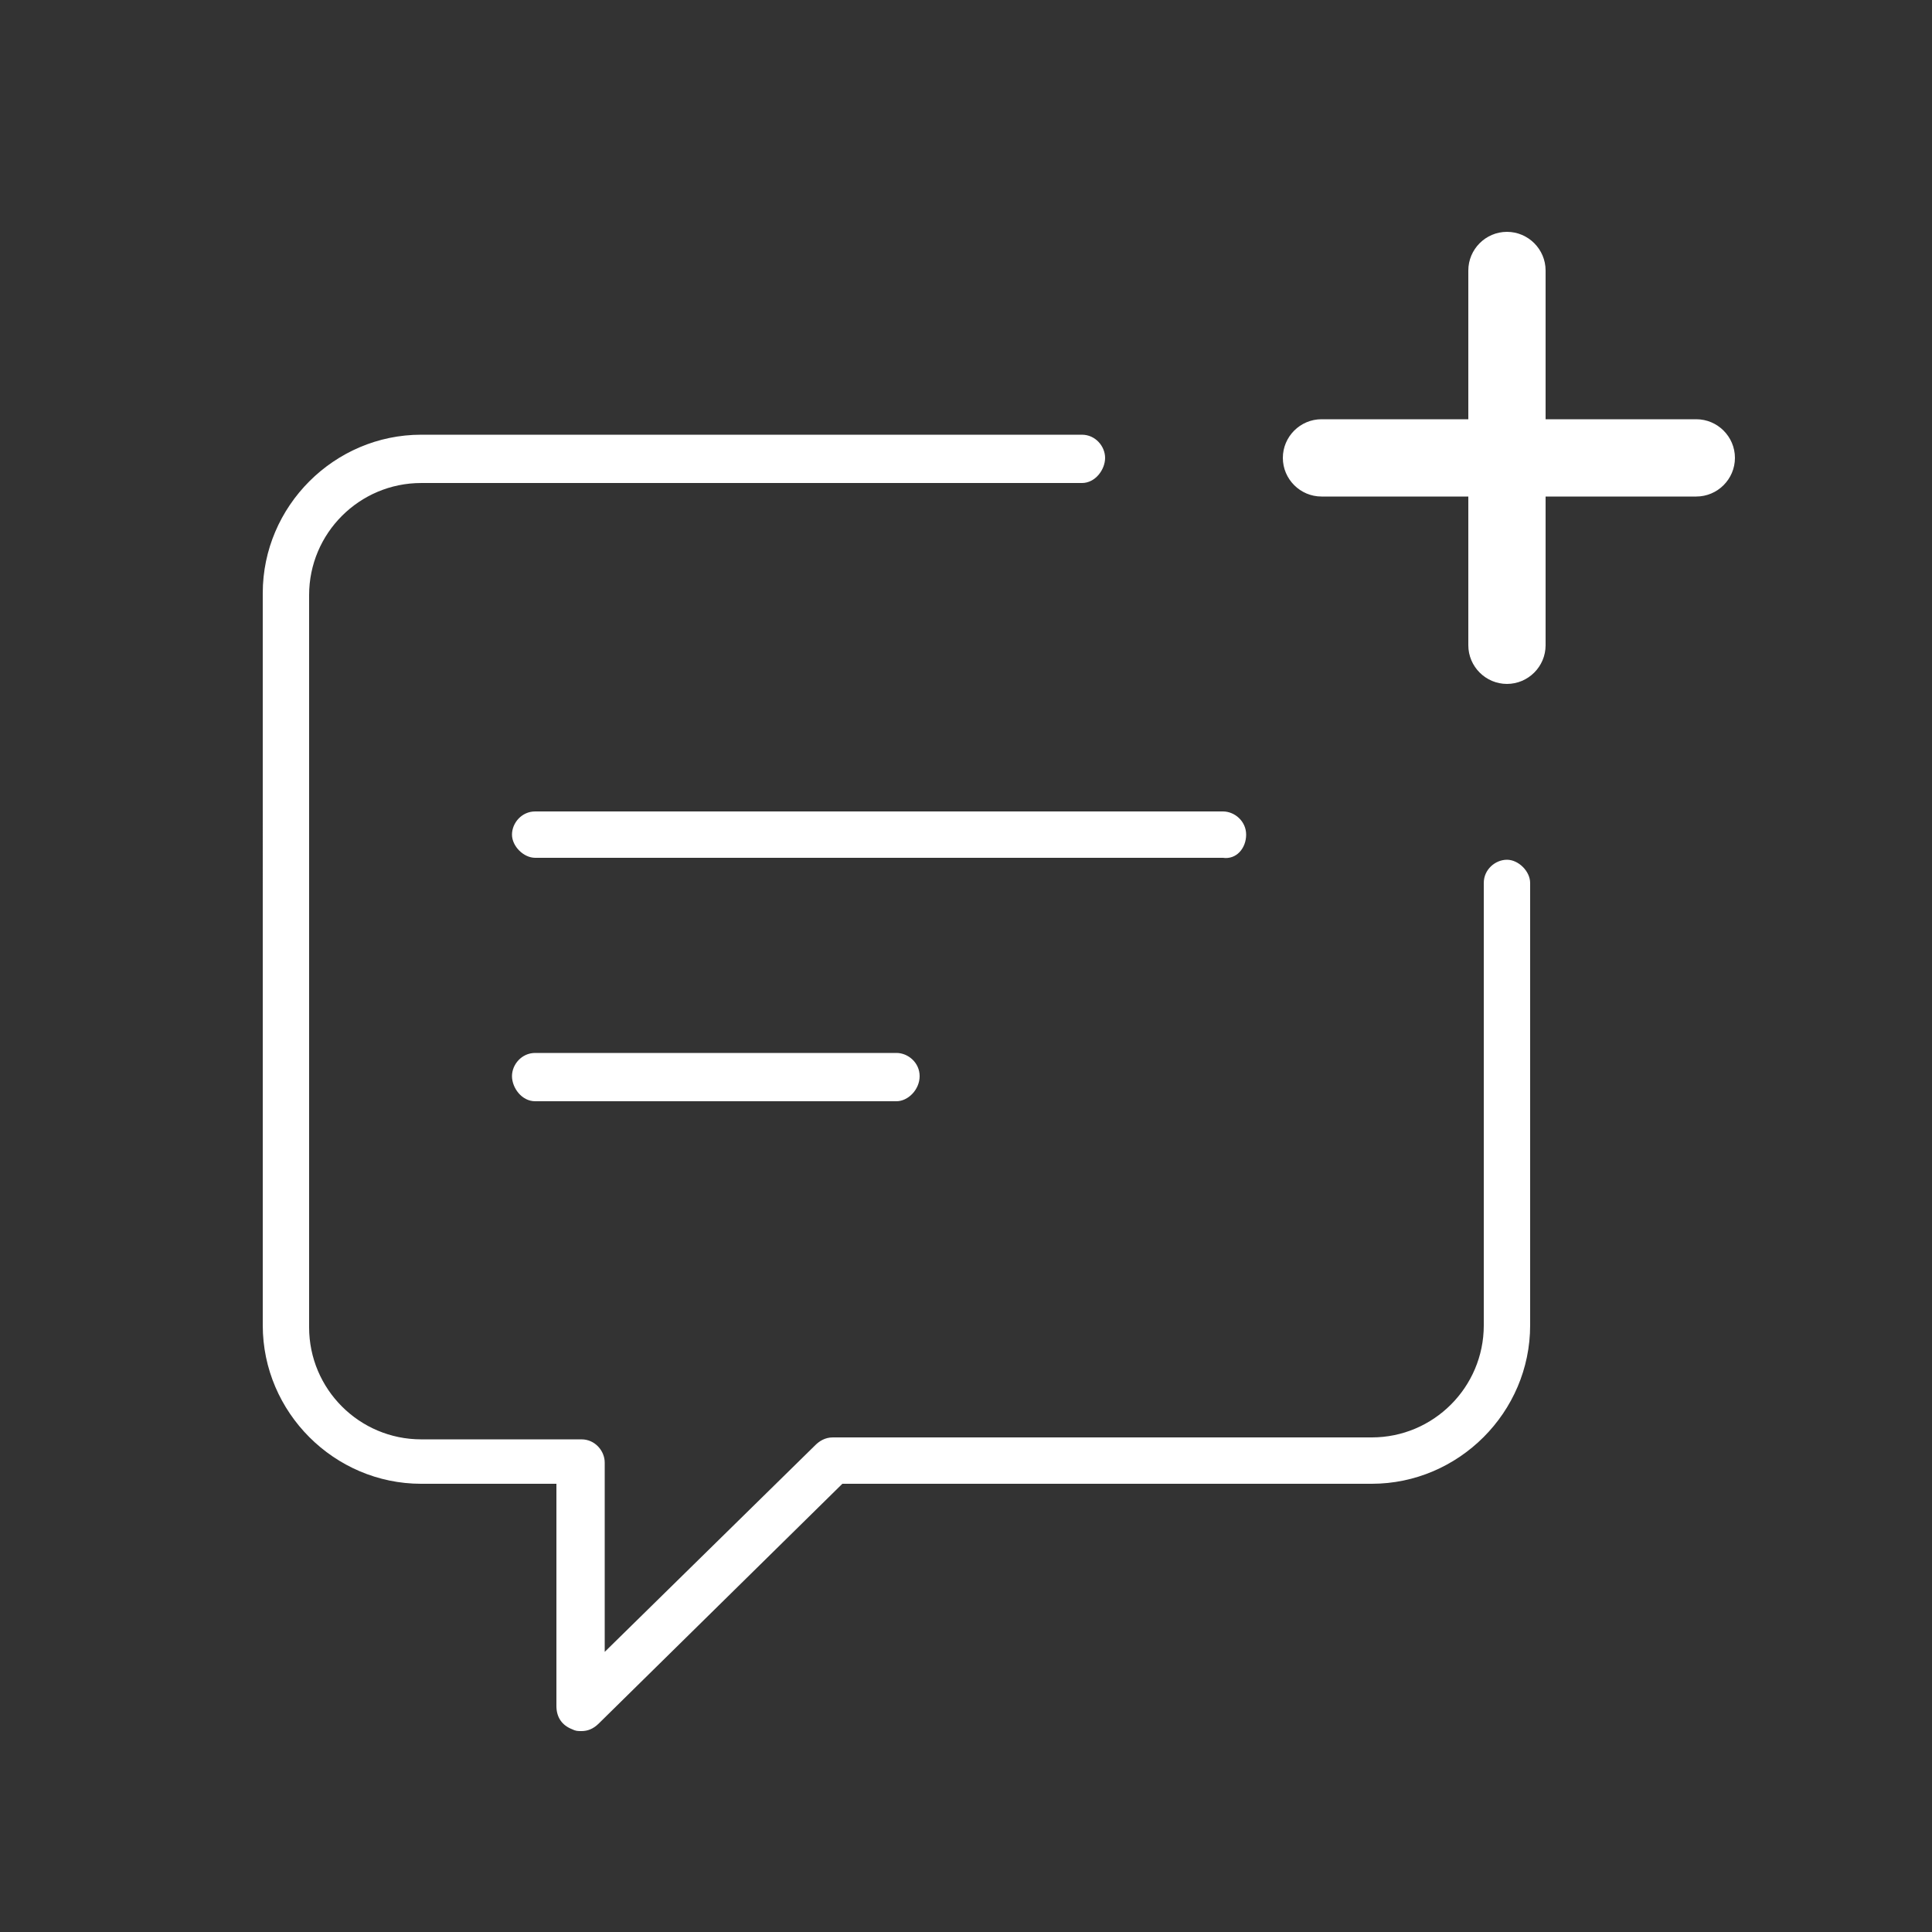 <?xml version="1.0" encoding="UTF-8"?>
<svg width="1200pt" height="1200pt" version="1.1" viewBox="0 0 1200 1200" xmlns="http://www.w3.org/2000/svg">
 <rect x="0" y="0" width="1200" height="1200" fill="#333333" stroke="none"/>
 <path d="m361.2 1075.2c-2.398 0-3.602 0-6-1.199-6-2.398-9.602-7.199-9.602-14.398l0.004-138h-84c-54 0-98.398-44.398-98.398-98.398l-0.004-454.8c0-54 44.398-98.398 98.398-98.398h410.4c8.398 0 14.398 7.199 14.398 14.398 0 7.203-6 15.602-14.398 15.602h-410.4c-38.398 0-69.602 31.199-69.602 69.602v454.8c0 38.398 31.199 69.602 69.602 69.602h99.602c8.398 0 14.398 7.199 14.398 14.398v117.6l130.8-128.4c2.398-2.398 6-4.801 10.801-4.801l334.8-0.004c38.398 0 69.602-31.199 69.602-69.602v-274.8c0-8.398 7.199-14.398 14.398-14.398s14.398 7.199 14.398 14.398v274.8c0 54-44.398 98.398-98.398 98.398l-328.8 0.004-151.2 148.8c-3.602 3.602-7.199 4.801-10.801 4.801zm692.4-814.8h-93.602v-92.398c0-13.199-10.801-24-24-24s-24 10.801-24 24v92.398h-91.199c-13.199 0-24 10.801-24 24 0 13.199 10.801 24 24 24h91.199v92.398c0 13.199 10.801 24 24 24s24-10.801 24-24v-92.398h93.602c13.199 0 24-10.801 24-24 0-13.199-10.801-24-24-24zm-279.6 258c0-8.398-7.199-14.398-14.398-14.398h-427.2c-8.398 0-14.398 7.199-14.398 14.398 0 7.199 7.199 14.398 14.398 14.398h427.2c8.402 1.203 14.402-5.996 14.402-14.398zm-202.8 150c0-8.398-7.199-14.398-14.398-14.398h-224.4c-8.398 0-14.398 7.199-14.398 14.398 0 7.203 6 15.602 14.398 15.602h224.4c7.203 0 14.402-7.199 14.402-15.602z" fill="#fff"/>
</svg>
